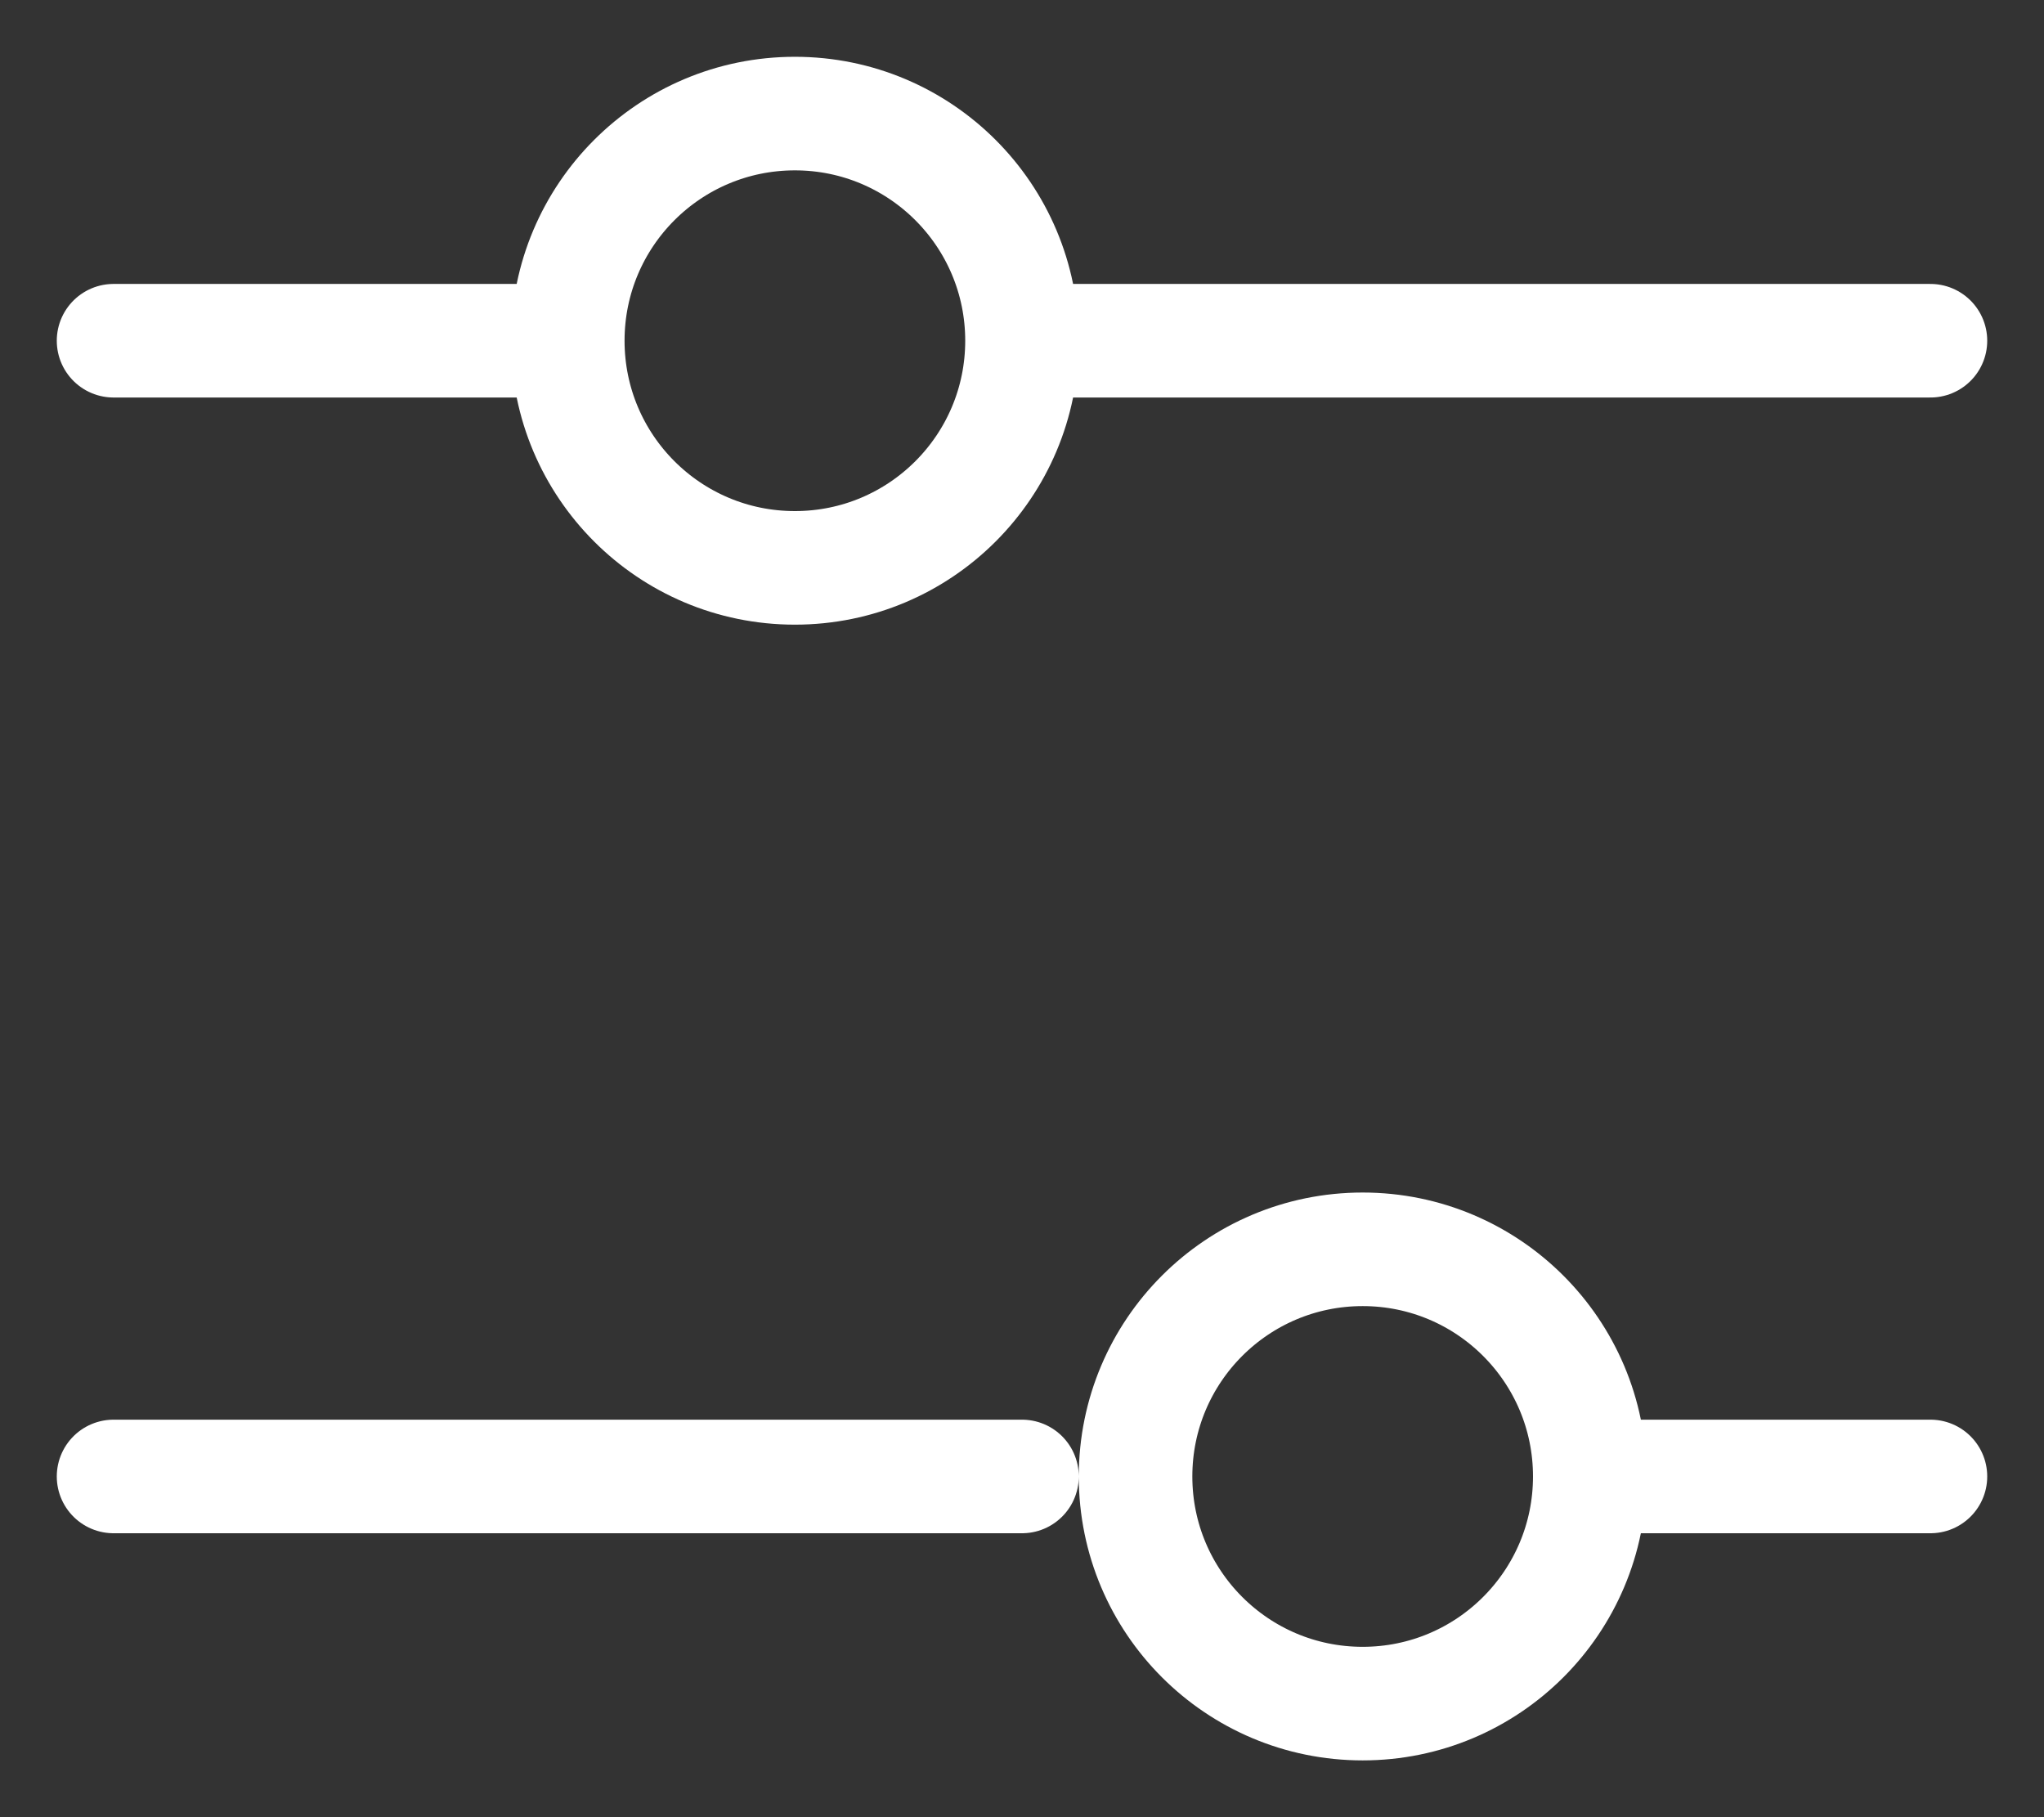 <svg width="18" height="16" viewBox="0 0 18 16" fill="none" xmlns="http://www.w3.org/2000/svg">
<rect x="0" y="0" width="18" height="16" fill="#333333" stroke="none"/>
<path d="M9 3L17 3M9 3C9 1.895 8.105 1 7 1C5.895 1 5 1.895 5 3M9 3C9 4.105 8.105 5 7 5C5.895 5 5 4.105 5 3M1 3L5 3M14 13H17M14 13C14 11.895 13.105 11 12 11C10.895 11 10 11.895 10 13C10 14.105 10.895 15 12 15C13.105 15 14 14.105 14 13ZM1 13L9 13" stroke="white" stroke-linecap="round"/>
</svg>
